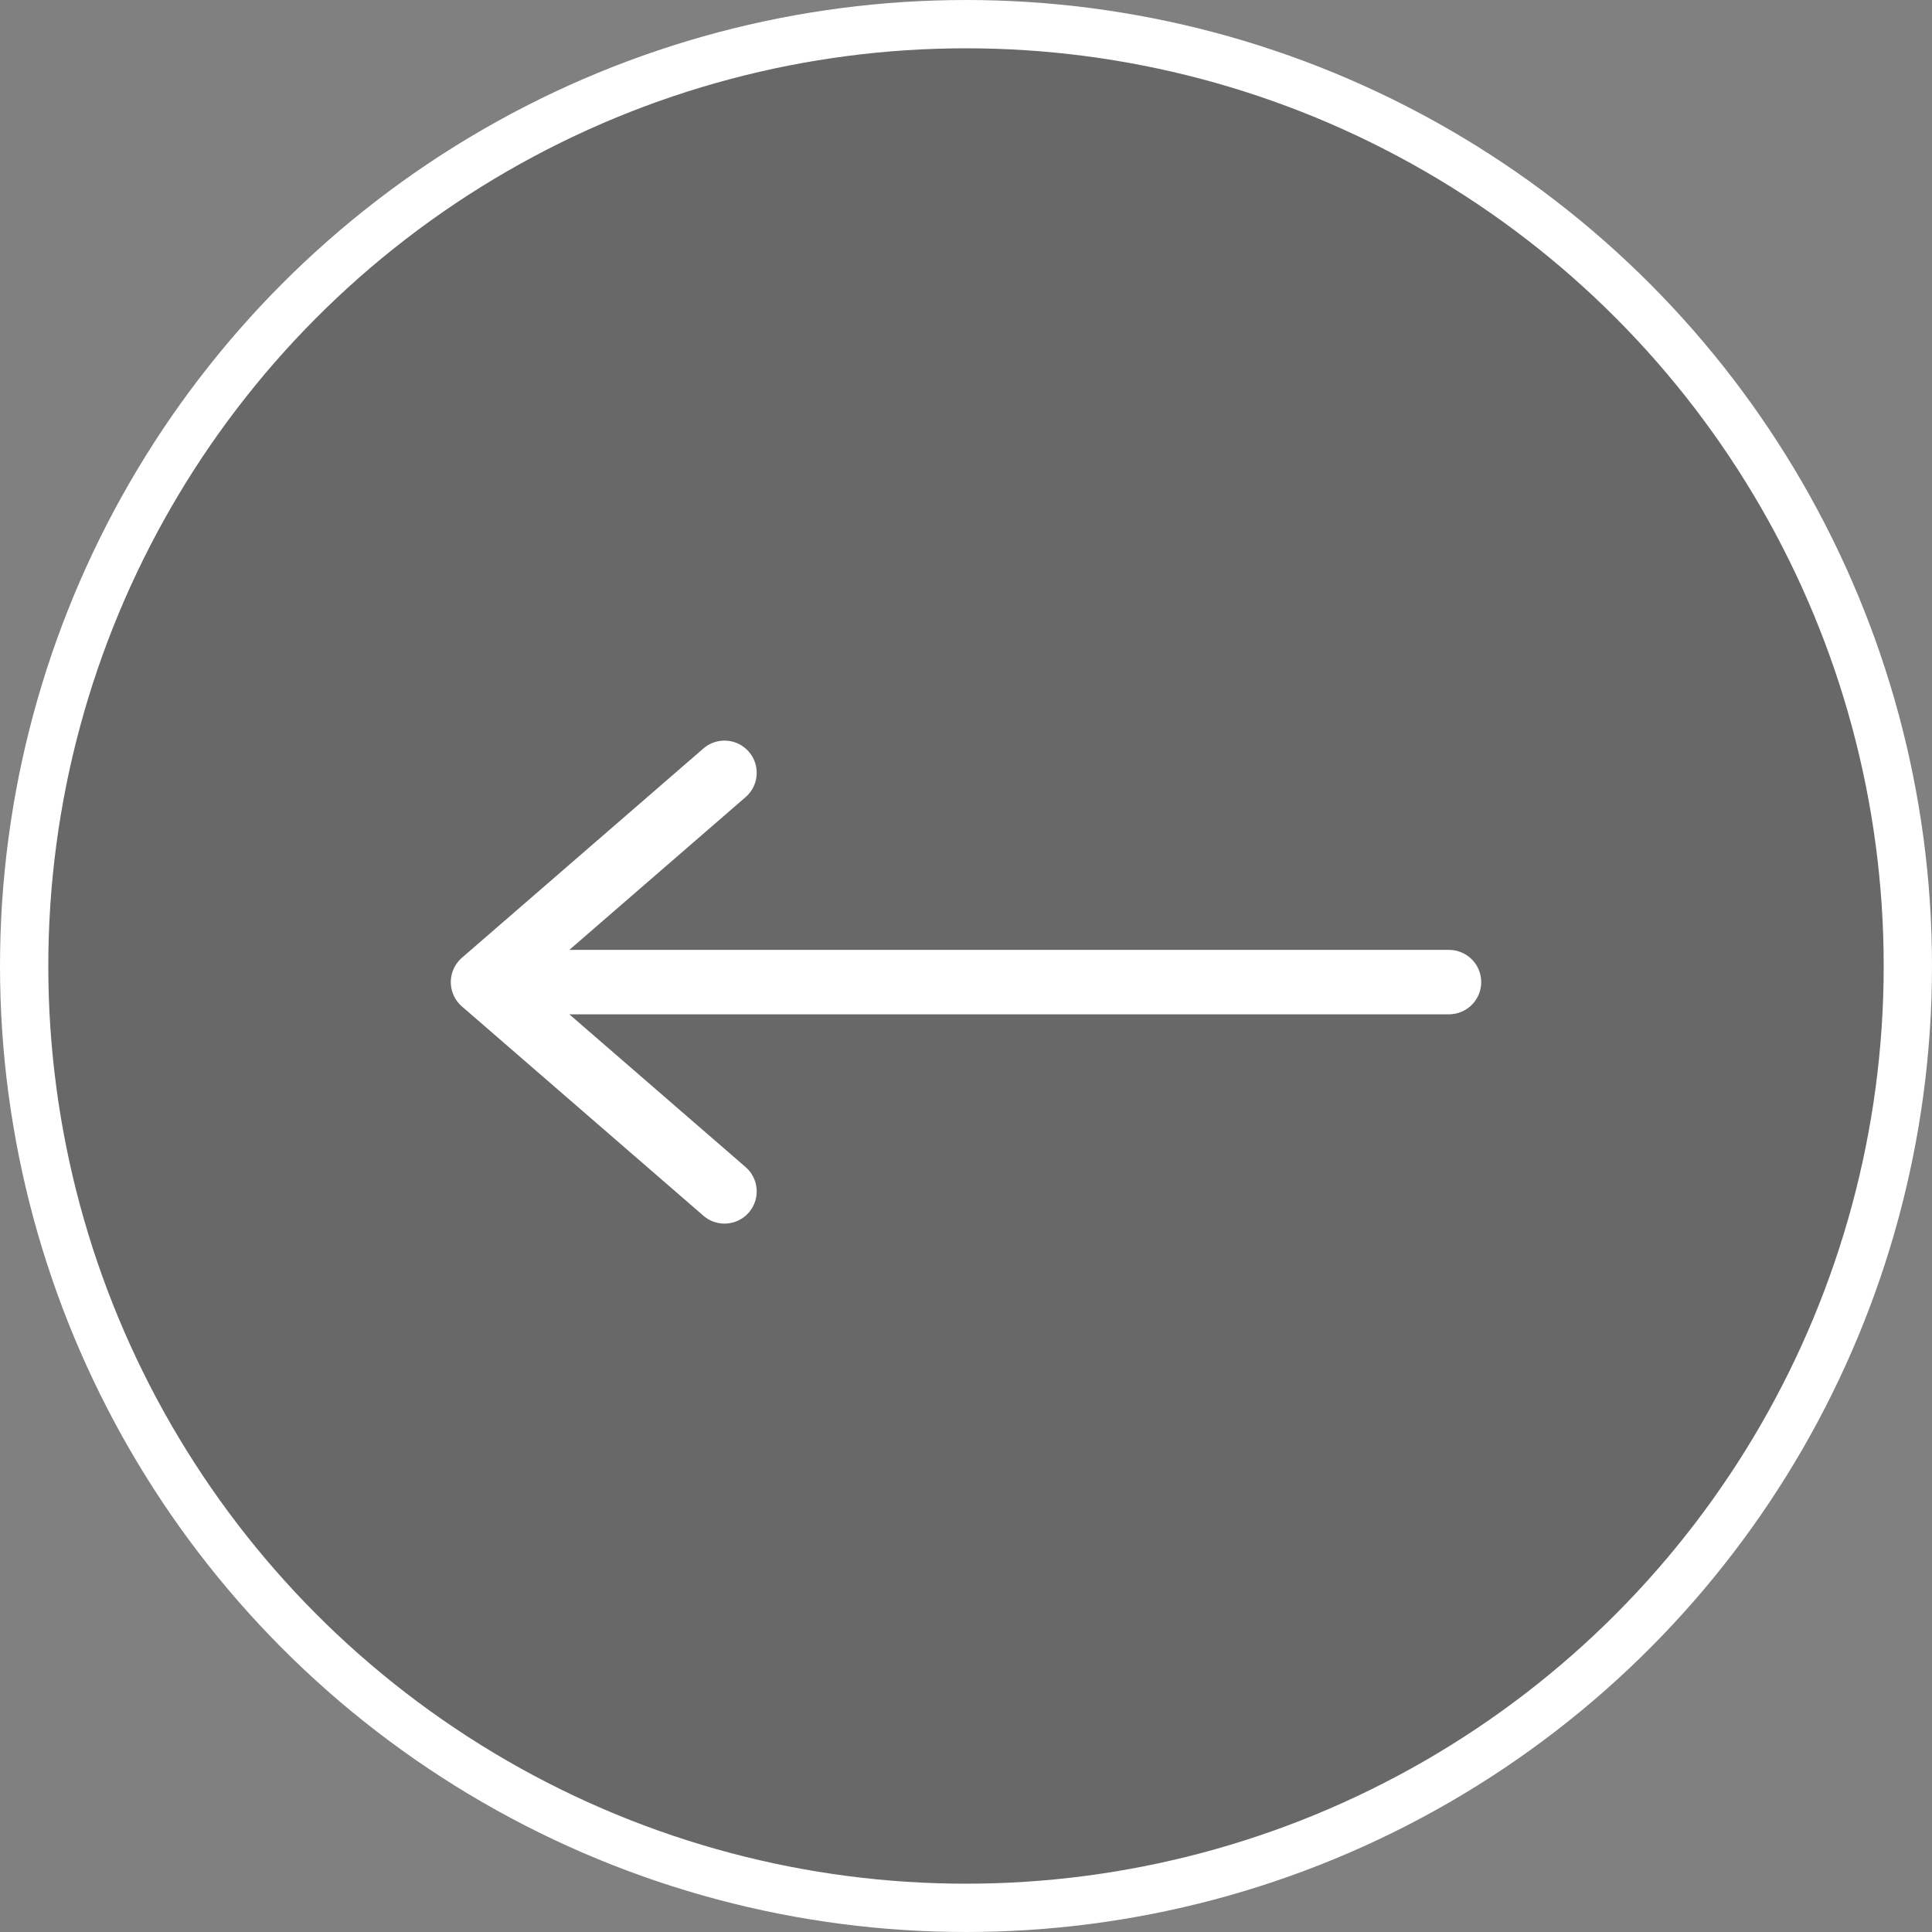 <svg width="60" height="60" viewBox="0 0 60 60" fill="none" xmlns="http://www.w3.org/2000/svg">
<rect x="0" y="0" width="60" height="60" fill="#808080" stroke="none"/>
<circle cx="30" cy="30" r="29.25" transform="matrix(-1 0 0 1 60 0)" fill="black" fill-opacity="0.19" stroke="white" stroke-width="1.5"/>
<path d="M15 30.5H45H15ZM15 30.5L22.5 37L15 30.5ZM15 30.5L22.5 24L15 30.5Z" fill="black" fill-opacity="0.19"/>
<path d="M15 30.5H45M15 30.5L22.5 37M15 30.5L22.5 24" stroke="white" stroke-width="2" stroke-linecap="round" stroke-linejoin="round"/>
</svg>
